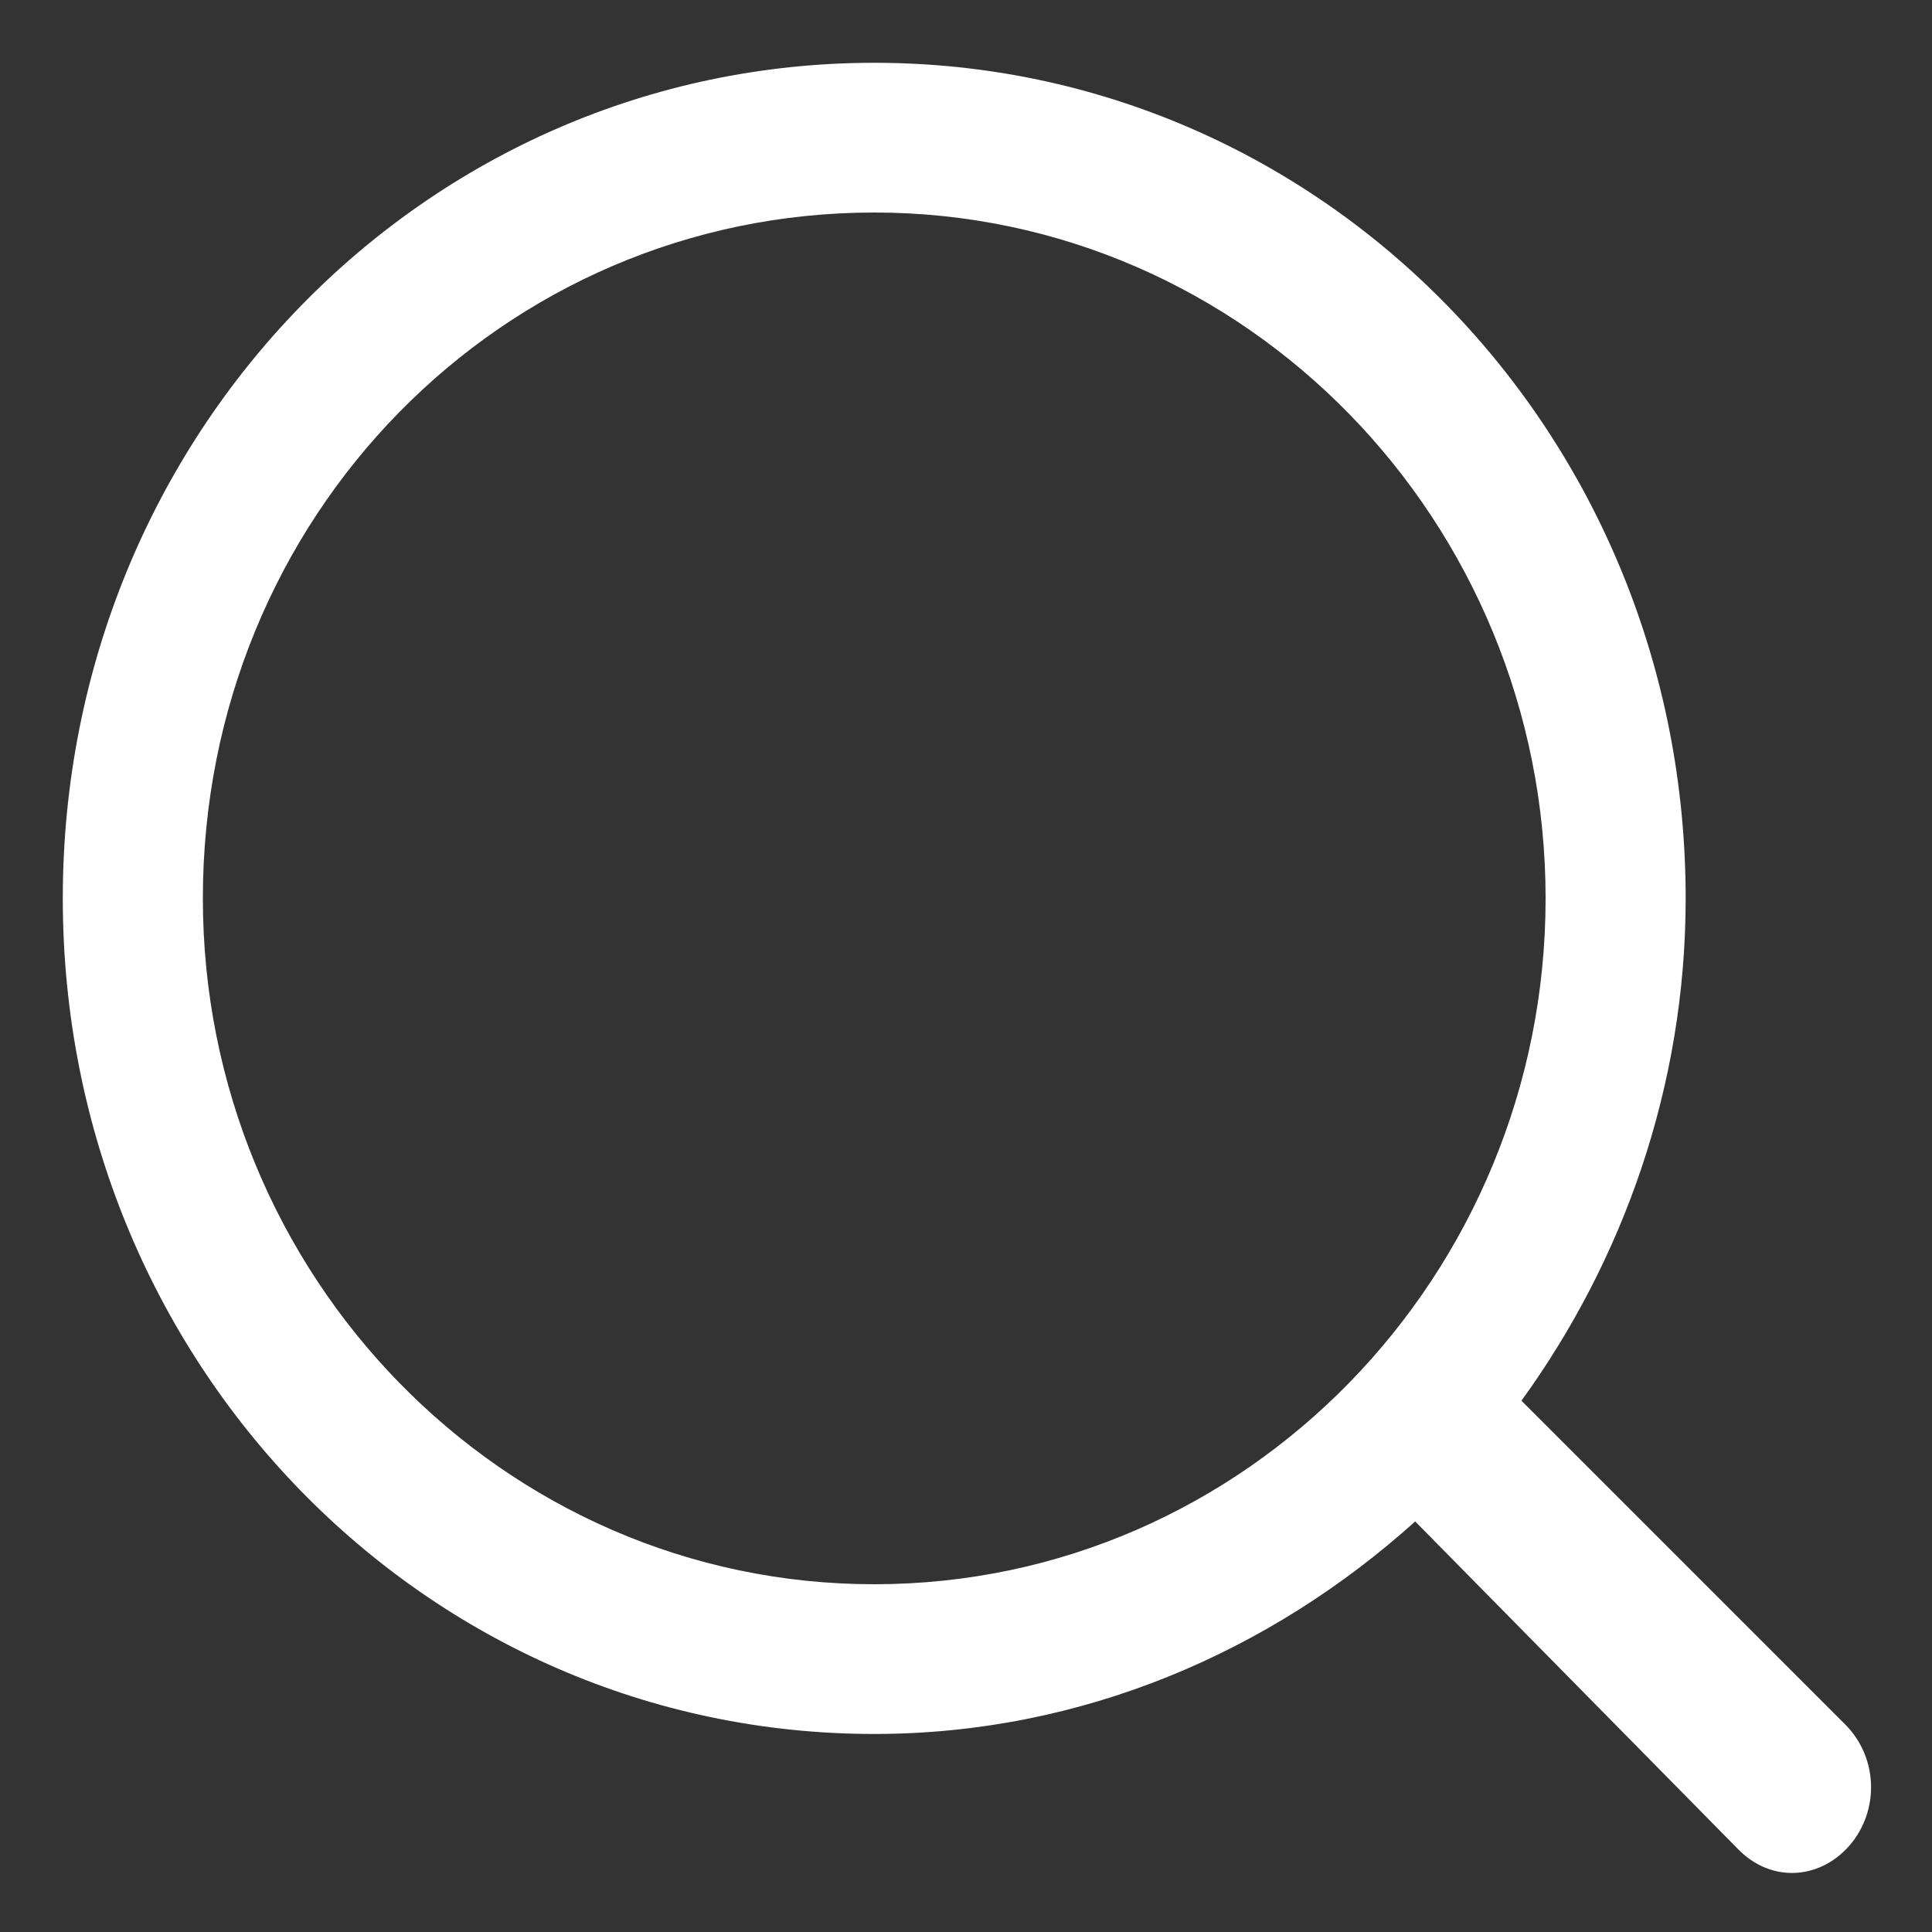 <?xml version="1.0" encoding="utf-8"?>
<!-- Generator: Adobe Illustrator 26.0.0, SVG Export Plug-In . SVG Version: 6.00 Build 0)  -->
<svg version="1.1" id="图层_1" xmlns="http://www.w3.org/2000/svg" xmlns:xlink="http://www.w3.org/1999/xlink" x="0px" y="0px"
	 viewBox="0 0 40 40" style="enable-background:new 0 0 40 40;" xml:space="preserve">
<rect x="0" y="0" width="40" height="40" fill="#333333" stroke="none"/>
<style type="text/css">
	.st0{fill:#FFFFFF;}
</style>
<g>
	<g>
		<path class="st0" d="M38.2,35.7L31.5,29c2.1-2.9,3.4-6.5,3.4-10.4c0-9.6-7.5-17.3-16.8-17.3C8.8,1.3,1.3,9,1.3,18.6
			c0,9.6,7.5,17.3,16.8,17.3c4.3,0,8.2-1.7,11.2-4.4l6.7,6.8c0.7,0.7,1.7,0.6,2.3-0.1C38.9,37.5,38.9,36.4,38.2,35.7z M18.1,32.8
			c-7.7,0-13.9-6.4-13.9-14.2c0-7.9,6.2-14.2,13.9-14.2c7.7,0,13.9,6.4,13.9,14.2C32,26.4,25.8,32.8,18.1,32.8z"/>
	</g>
</g>
</svg>
